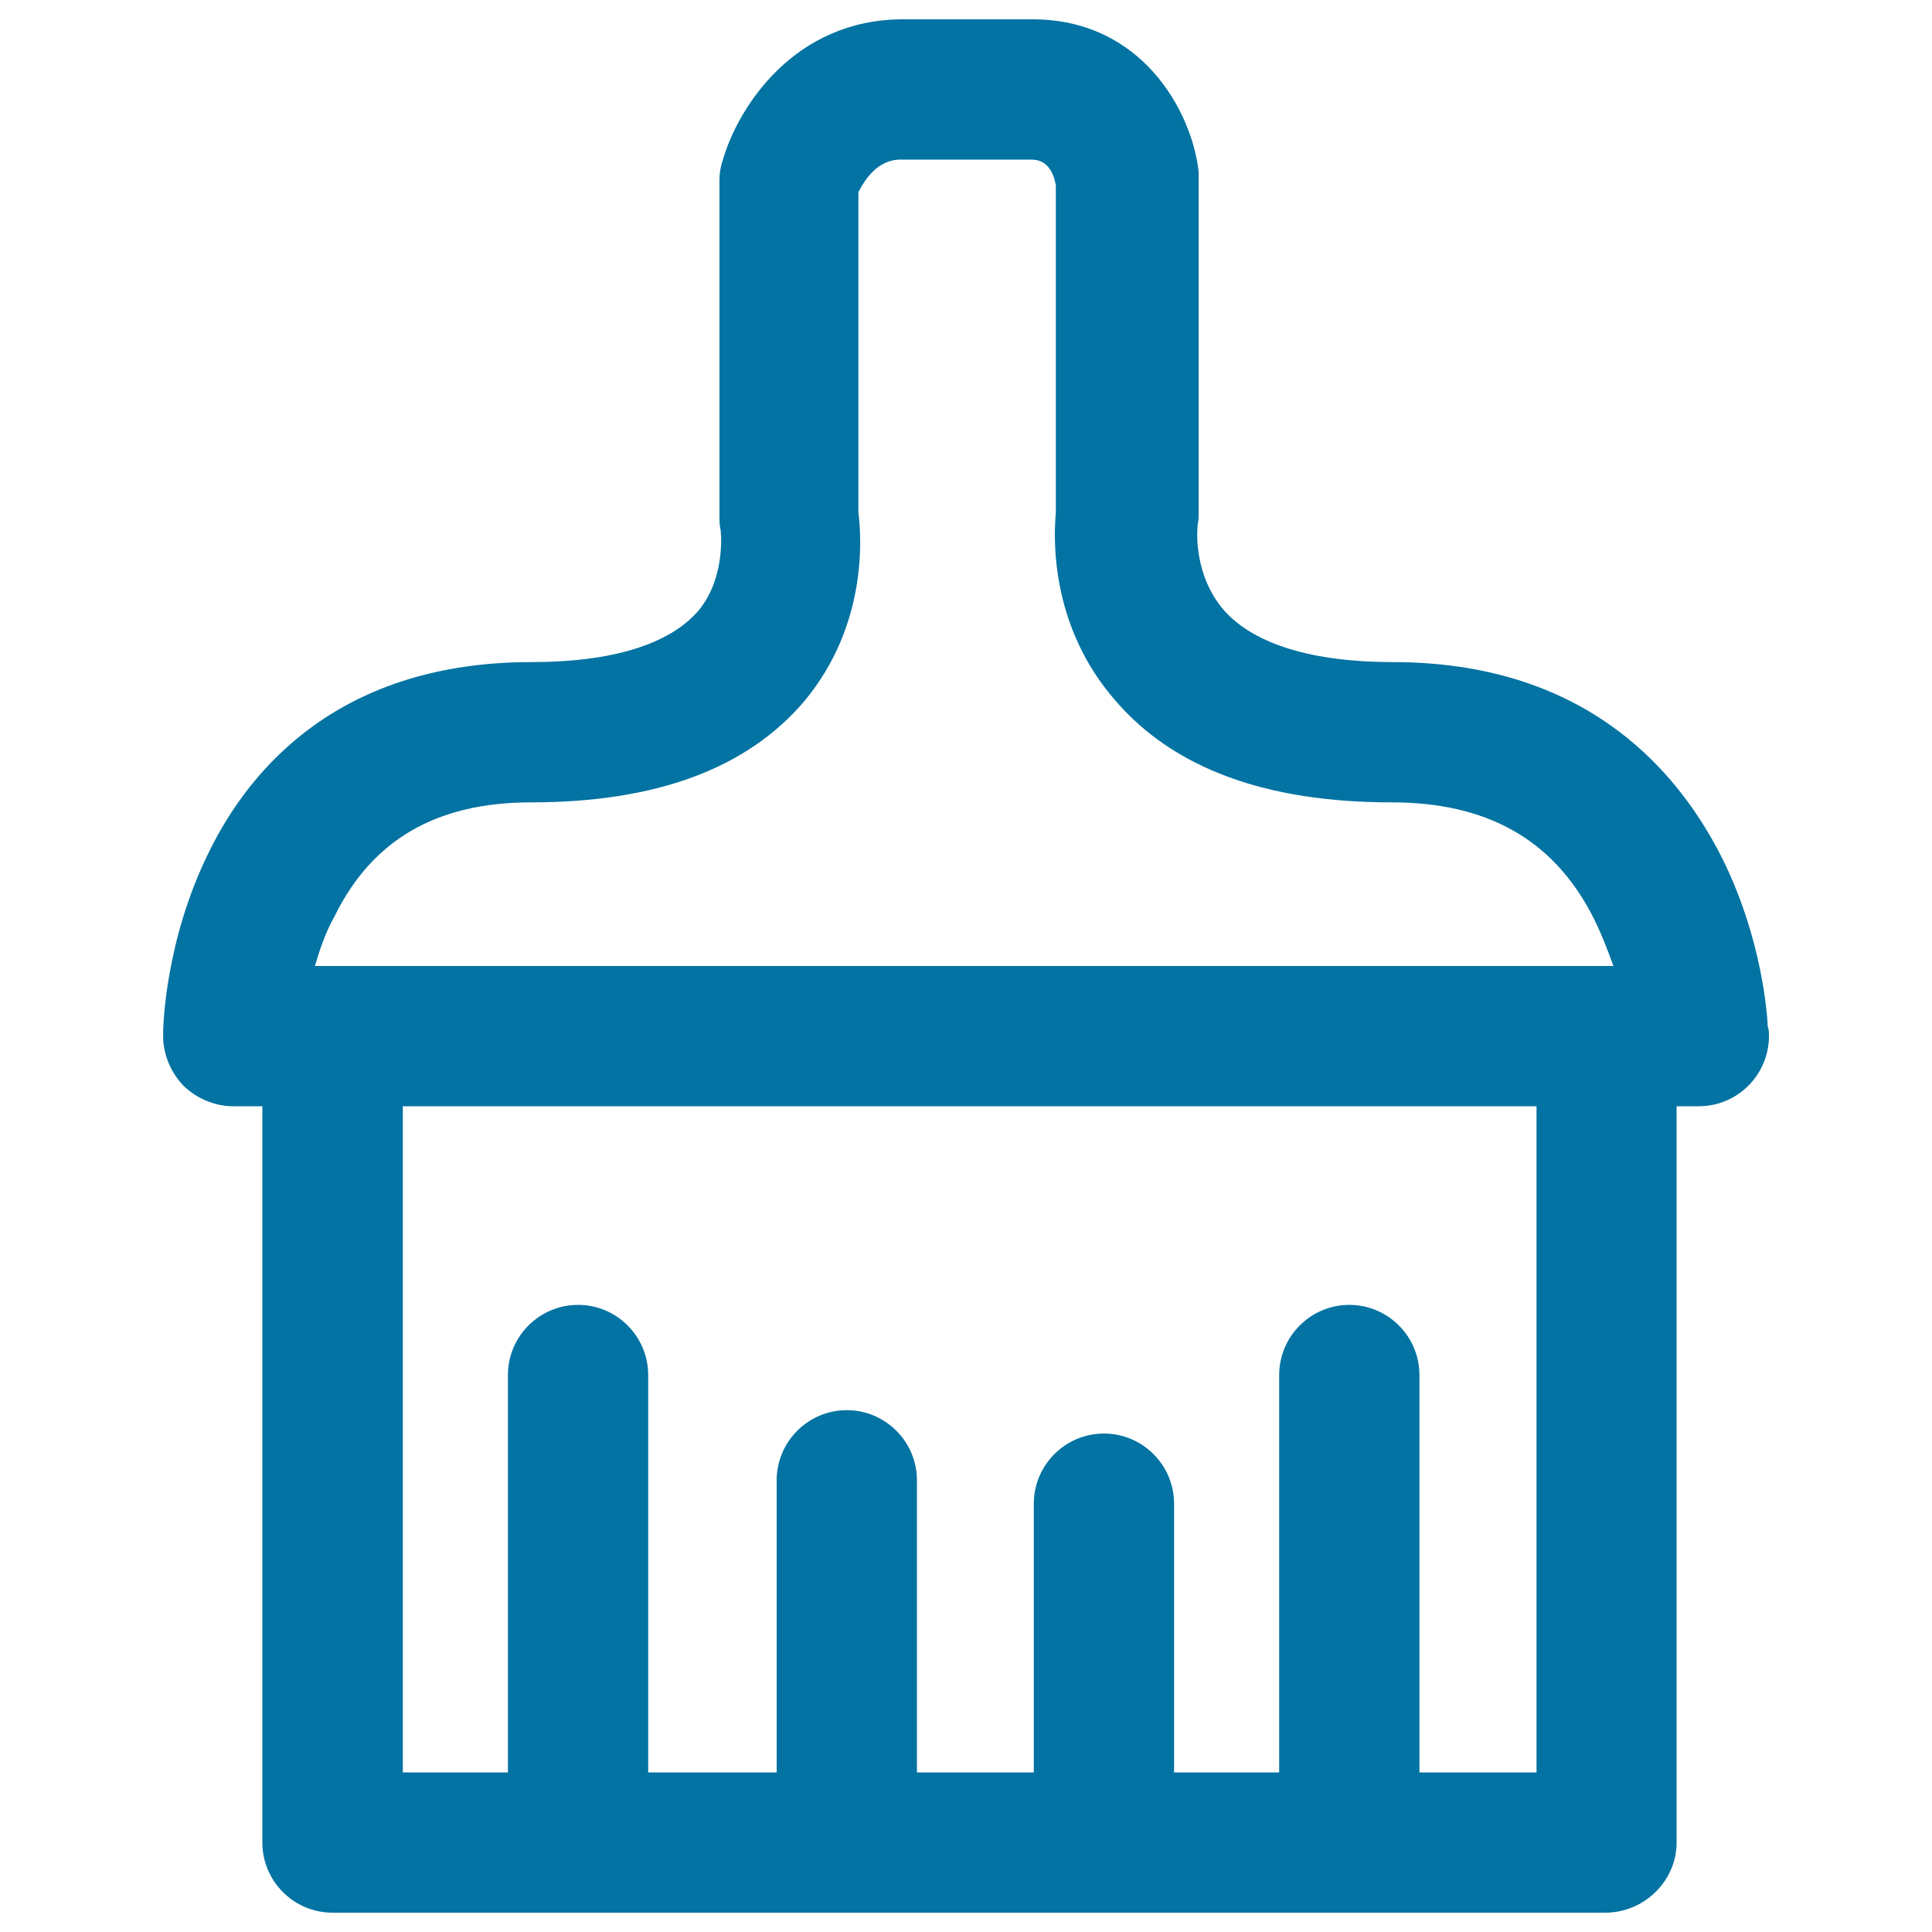 <svg xmlns="http://www.w3.org/2000/svg" viewBox="0 0 1000 1000" style="fill:#0273a2">
<title>Brush SVG icon</title>
<g><path d="M889.6,440.7c-23.6-44.8-71.4-98-168.8-98c-41.1,0-71.4-9.1-87.1-26.6c-16.3-18.8-13.9-42.3-13.9-43c0-1.8,0.6-3.6,0.6-5.4V92.9c0-1.2,0-3,0-4.2C616.8,57.2,590.7,10,534.5,10h-67.1c-56.3,0-85.3,45.4-93.2,72.6c-1.2,3.6-1.8,6.7-1.8,10.3v174.8c0,2.4,0,4.2,0.6,6.7c0,0,3,24.2-11.5,41.7c-15.1,17.5-44.8,26.6-86.5,26.6c-98,0-145.2,53.8-167,98.6c-22.4,45.4-23.6,89.5-23.6,94.4c0,9.7,3.6,18.8,10.3,26c6.7,6.7,16.3,10.9,26,10.9h15.1v381.1c0,20,16.3,36.3,36.3,36.3h658.8c20,0,36.9-16.3,36.9-36.3V572.6h11.5l0,0c20,0,36.3-16.3,36.3-36.3c0-1.8,0-3.6-0.6-4.8C914.4,518.8,910.1,480,889.6,440.7z M795.2,917.4h-60.5V711.7c0-20-16.3-36.3-36.3-36.3c-20,0-36.3,16.3-36.3,36.3v205.7h-54.4V778.3c0-20-16.3-36.3-36.3-36.3c-20,0-36.3,16.3-36.3,36.3v139.1h-60.5V766.2c0-20-16.3-36.3-36.3-36.3S402,746.2,402,766.2v151.2h-66.5V711.7c0-20-16.3-36.3-36.3-36.3c-20,0-36.3,16.3-36.3,36.3v205.7h-54.4V572.6h586.8V917.4z M173.3,474c19.4-39.3,52.6-58.7,101.6-58.7c64.7,0,111.9-17.5,141.6-52.6c32.1-38.7,29.6-83.5,27.8-97.4V99.5c3-6,9.7-16.9,21.8-16.9h67.1c3,0,10.9,0,13.3,13.3v169.4c-1.2,13.3-3,58.7,30.9,97.4c30.2,35.1,78,52.6,142.8,52.6c49,0,82.9,18.8,103.4,57.5c4.8,9.1,8.5,18.8,11.5,27.2H163C165.5,491.5,168.5,482.5,173.3,474z"/></g>
</svg>